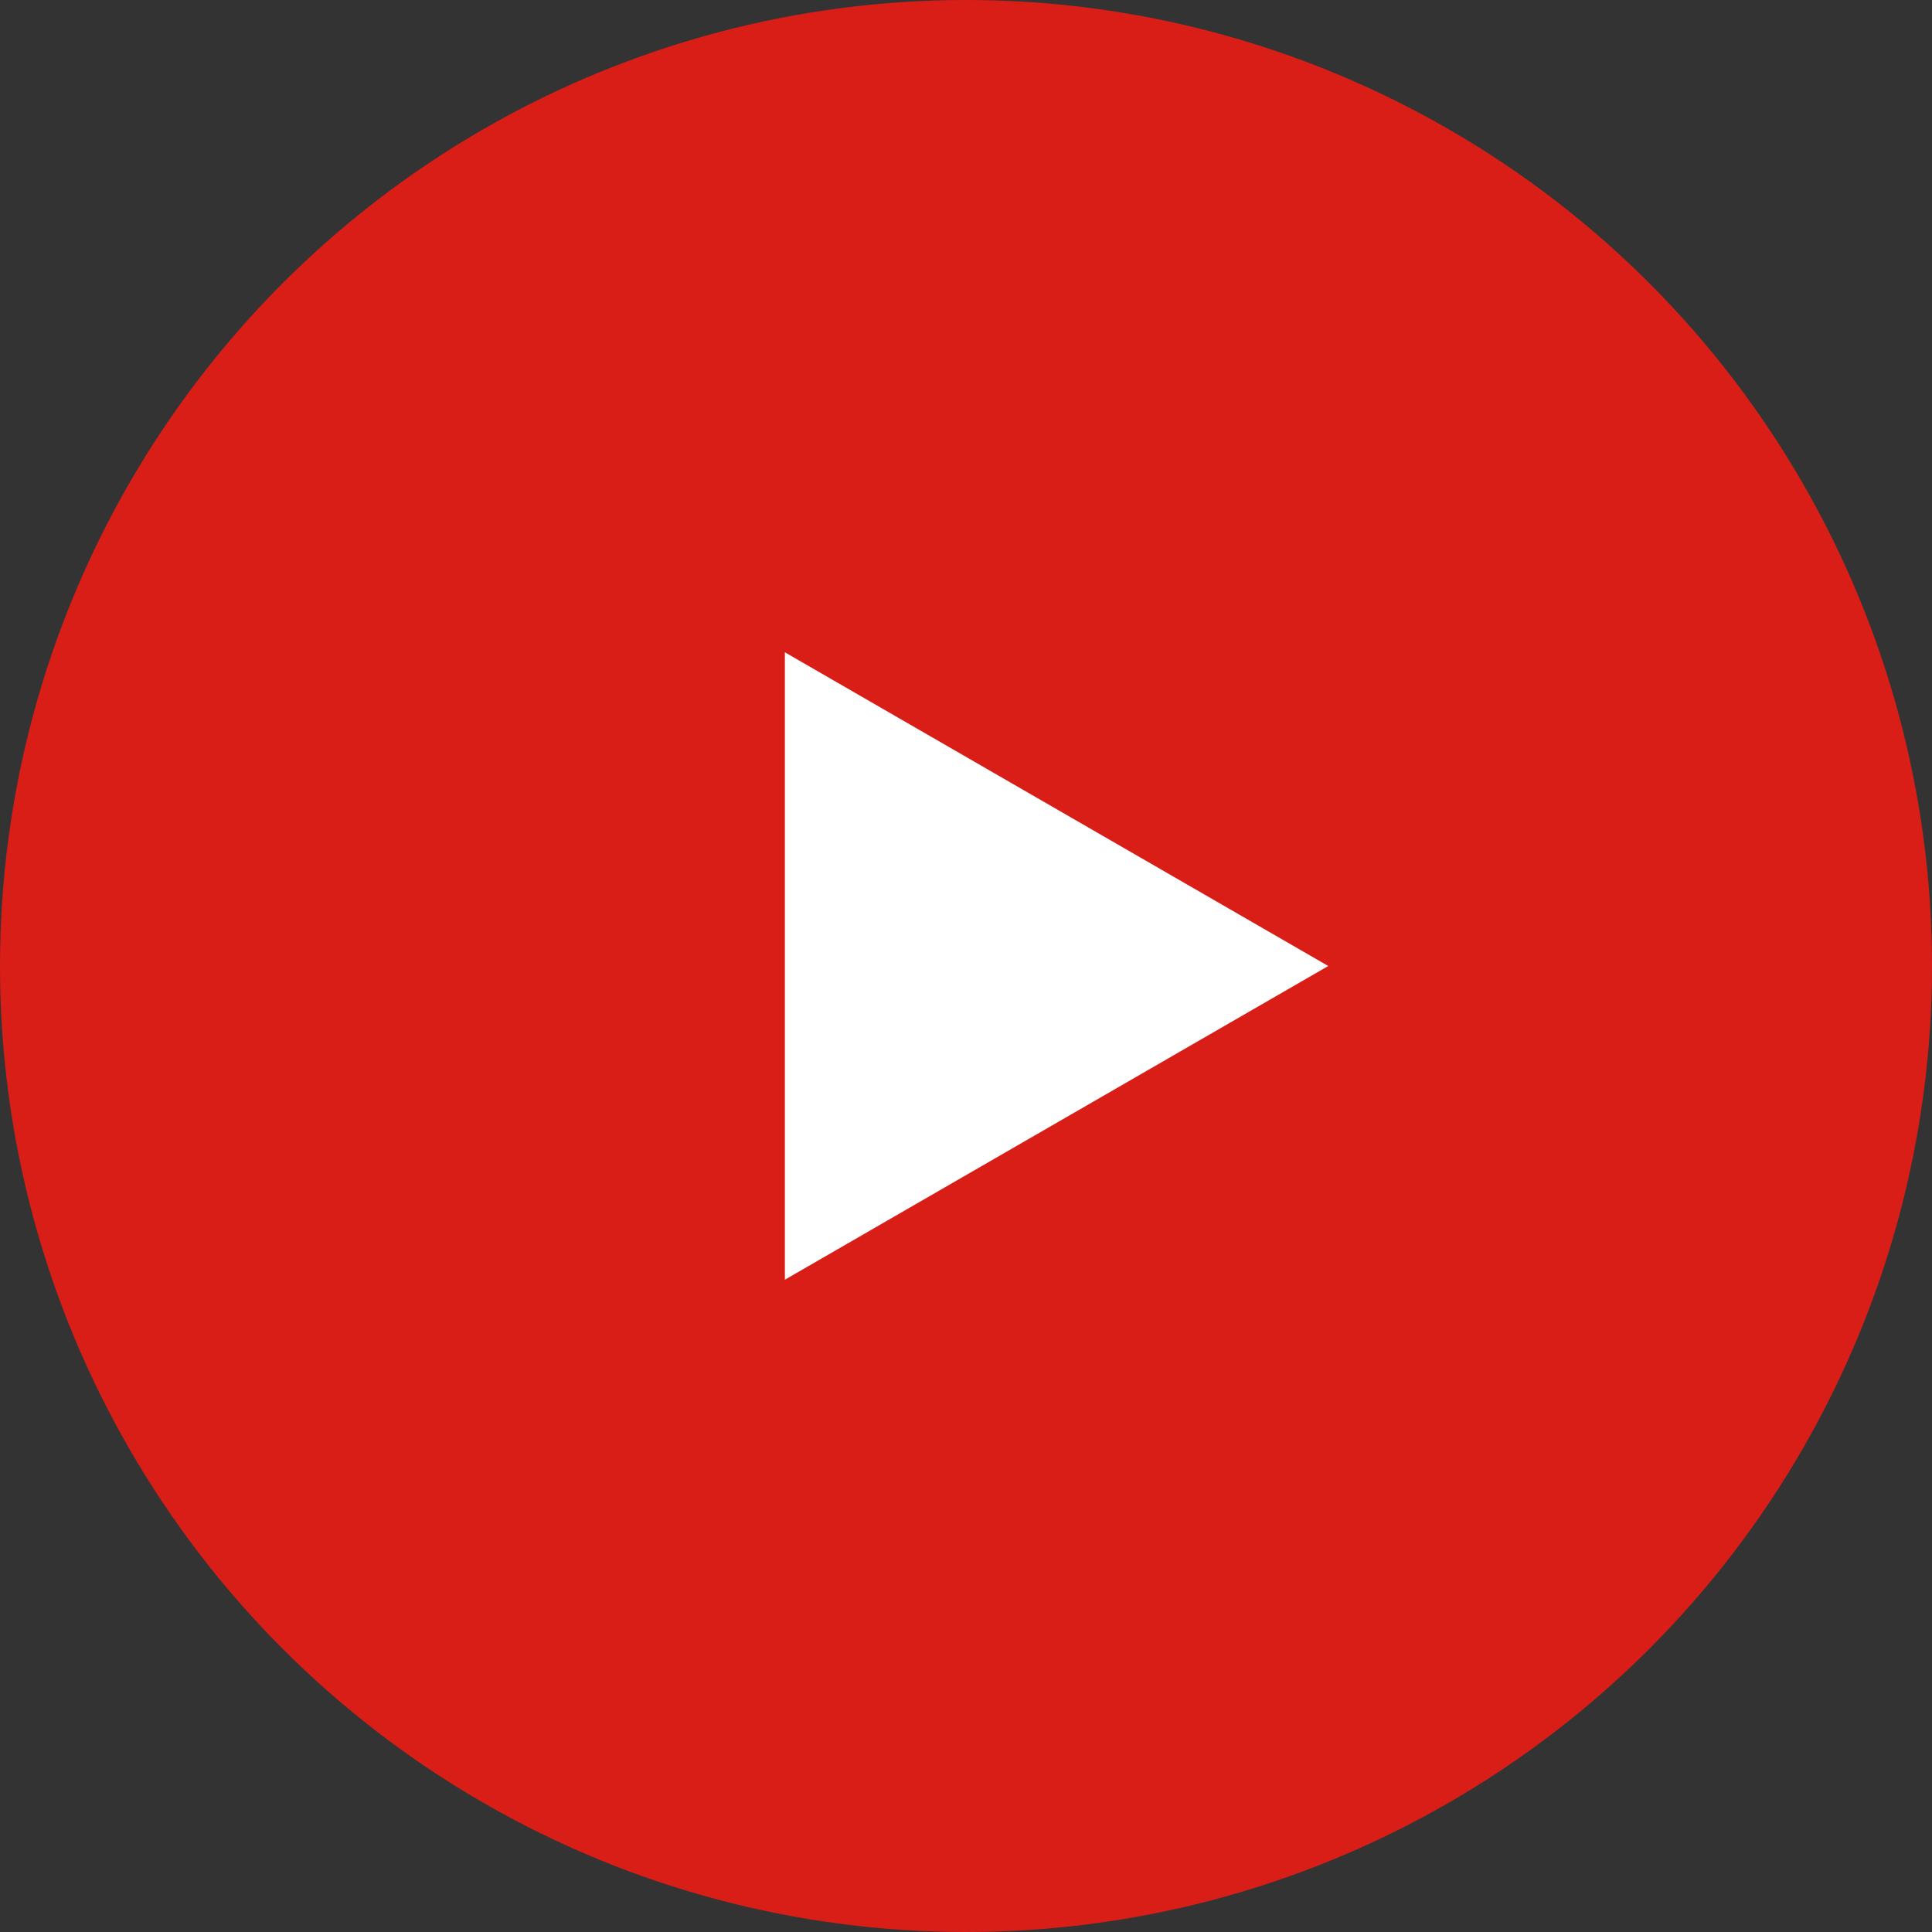<svg xmlns="http://www.w3.org/2000/svg" width="72" height="72" viewBox="0 0 72 72" fill="none"><rect x="0" y="0" width="72" height="72" fill="#333333" stroke="none"/><circle cx="36" cy="36" r="36" fill="#D91E18"></circle><path d="M49.5 36L29.25 47.691L29.25 24.309L49.5 36Z" fill="white"></path></svg>